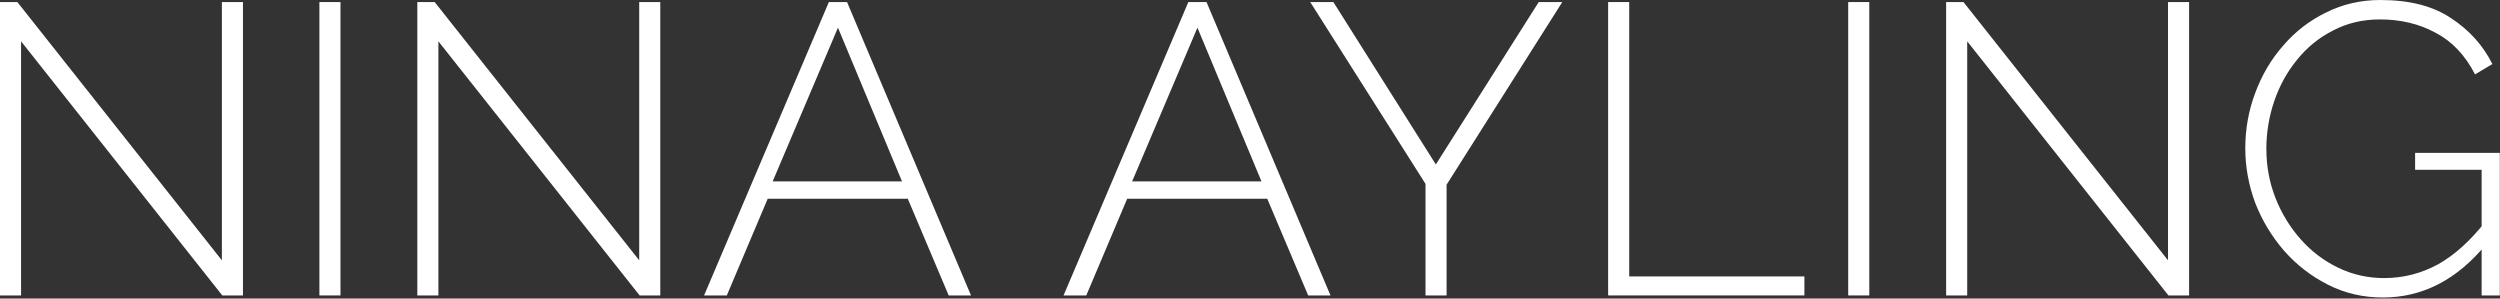 <svg xmlns="http://www.w3.org/2000/svg" xmlns:xlink="http://www.w3.org/1999/xlink" xmlns:serif="http://www.serif.com/" width="100%" height="100%" viewBox="0 0 1767 211" version="1.1" xml:space="preserve" style="fill-rule:evenodd;clip-rule:evenodd;stroke-linejoin:round;stroke-miterlimit:2;"><rect x="0" y="0" width="1767" height="211" fill="#333333" stroke="none"/><path d="M14.894,29.204l0,179.607l-14.894,0l-0,-207.351l12.266,0l144.561,182.528l0,-182.528l14.895,0l-0,207.351l-14.602,0l-142.226,-179.607Z" style="fill:#fff;fill-rule:nonzero;"></path><rect x="225.75" y="1.46" width="14.894" height="207.351" style="fill:#fff;fill-rule:nonzero;"></rect><path d="M309.858,29.204l0,179.607l-14.894,0l0,-207.351l12.266,0l144.562,182.528l-0,-182.528l14.894,0l-0,207.351l-14.602,0l-142.226,-179.607Z" style="fill:#fff;fill-rule:nonzero;"></path><path d="M585.84,1.46l12.85,0l87.613,207.351l-15.771,0l-28.912,-68.338l-99.003,0l-28.912,68.338l-16.062,0l88.197,-207.351Zm51.692,126.747l-45.267,-108.64l-46.143,108.64l91.41,0Z" style="fill:#fff;fill-rule:nonzero;"></path><path d="M839.918,1.46l12.85,0l87.613,207.351l-15.77,0l-28.913,-68.338l-99.003,0l-28.912,68.338l-16.062,0l88.197,-207.351Zm51.692,126.747l-45.267,-108.64l-46.143,108.64l91.41,0Z" style="fill:#fff;fill-rule:nonzero;"></path><path d="M942.425,1.46l72.427,114.773l72.719,-114.773l16.646,0l-81.772,129.084l0,78.267l-14.894,0l-0,-78.852l-81.48,-128.499l16.354,0Z" style="fill:#fff;fill-rule:nonzero;"></path><path d="M1136.63,208.811l0,-207.351l14.895,0l-0,193.917l123.826,0l0,13.434l-138.721,0Z" style="fill:#fff;fill-rule:nonzero;"></path><rect x="1306.31" y="1.46" width="14.894" height="207.351" style="fill:#fff;fill-rule:nonzero;"></rect><path d="M1390.42,29.204l0,179.607l-14.894,0l0,-207.351l12.266,0l144.562,182.528l-0,-182.528l14.894,0l-0,207.351l-14.602,0l-142.226,-179.607Z" style="fill:#fff;fill-rule:nonzero;"></path><path d="M1684.22,210.272c-14.018,-0 -26.965,-3.018 -38.841,-9.054c-11.877,-6.035 -22.196,-14.018 -30.957,-23.947c-8.761,-10.125 -15.576,-21.417 -20.443,-33.878c-4.673,-12.655 -7.009,-25.505 -7.009,-38.549c-0,-13.629 2.336,-26.674 7.009,-39.134c4.673,-12.655 11.292,-23.85 19.859,-33.585c8.566,-9.93 18.691,-17.718 30.372,-23.364c11.682,-5.841 24.435,-8.761 38.258,-8.761c20.638,0 37.284,4.283 49.94,12.85c12.849,8.372 22.584,19.177 29.204,32.417l-12.266,7.301c-7.009,-13.629 -16.354,-23.461 -28.036,-29.497c-11.487,-6.23 -24.532,-9.345 -39.134,-9.345c-12.266,0 -23.363,2.628 -33.293,7.885c-9.929,5.062 -18.399,11.974 -25.408,20.735c-7.009,8.567 -12.363,18.302 -16.062,29.205c-3.699,10.903 -5.549,22.098 -5.549,33.585c-0,12.266 2.142,23.85 6.425,34.753c4.283,10.903 10.221,20.638 17.815,29.204c7.593,8.567 16.451,15.284 26.576,20.151c10.124,4.868 20.929,7.301 32.416,7.301c13.434,0 26.09,-3.212 37.966,-9.637c11.877,-6.62 23.266,-16.939 34.169,-30.957l0,16.647c-20.637,25.116 -44.974,37.674 -73.011,37.674Zm69.799,-90.242l-47.019,-0l-0,-11.974l59.869,0l-0,100.755l-12.85,0l-0,-88.781Z" style="fill:#fff;fill-rule:nonzero;"></path></svg>